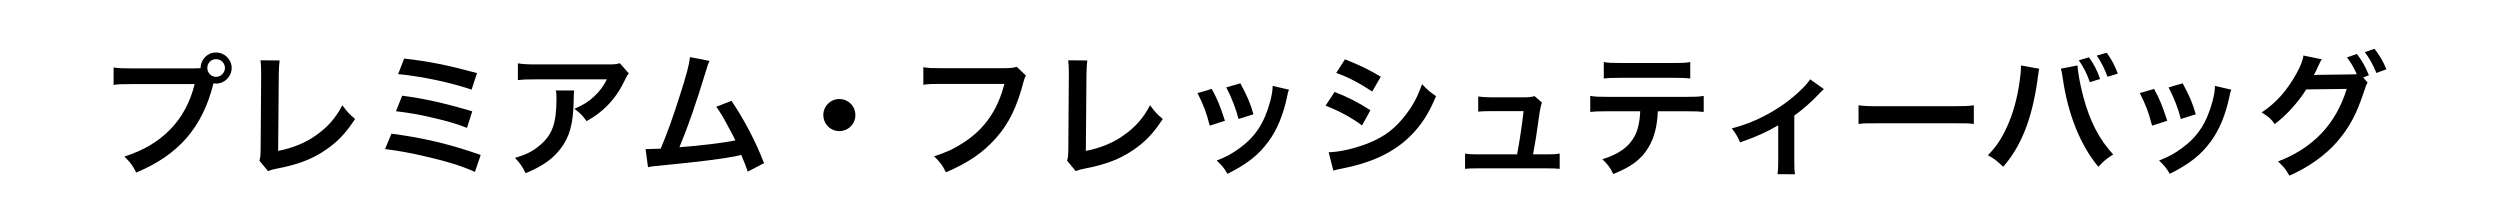 <?xml version="1.0" encoding="UTF-8"?>
<svg id="_レイヤー_2" data-name="レイヤー 2" xmlns="http://www.w3.org/2000/svg" viewBox="0 0 390 35">
  <rect x="0" y="0" width="390" height="35" fill="#808080" stroke="none"/>
  <defs>
    <style>
      .cls-1 {
        fill: #fff;
        stroke: #fff;
        stroke-miterlimit: 10;
      }
    </style>
  </defs>
  <g id="main">
    <rect class="cls-1" x=".5" y=".5" width="389" height="34"/>
    <g>
      <path d="M30.05,10.67c.63,0,.88-.02,1.24-.04.02-1.37,1.07-2.44,2.41-2.44s2.44,1.09,2.44,2.41-1.09,2.44-2.44,2.44c-.13,0-.25-.02-.4-.04-1.7,6.87-5.42,11.15-12.05,13.92-.55-1.09-.9-1.58-1.85-2.5,5.82-1.81,9.62-5.71,10.96-11.3h-9.99c-1.55,0-1.95.02-2.65.13v-2.73c.76.13,1.26.15,2.69.15h9.64ZM32.34,10.6c0,.76.61,1.39,1.36,1.39s1.39-.63,1.39-1.39-.61-1.37-1.39-1.37-1.36.61-1.36,1.37Z"/>
      <path d="M43.62,9.43c-.08.57-.1,1.09-.13,2.12l-.1,11.99c2.18-.42,4.16-1.22,5.73-2.31,1.93-1.32,3.23-2.77,4.28-4.81.82,1.09,1.09,1.38,1.99,2.14-1.45,2.23-2.79,3.63-4.68,4.89-2.1,1.41-4.24,2.23-7.64,2.88-.57.1-.82.19-1.26.36l-1.34-1.62c.15-.57.19-.95.19-2.16l.08-11.34q0-1.47-.1-2.16l2.98.02Z"/>
      <path d="M61.05,20.85c5.08.67,9.05,1.62,13.94,3.32l-.9,2.65c-2.18-.97-4.12-1.57-7.43-2.35-2.58-.61-4.3-.92-6.59-1.22l.99-2.39ZM62.73,14.93c3.36.42,6.72,1.18,10.94,2.44l-.82,2.58c-1.66-.65-3.15-1.09-5.77-1.68-1.78-.42-3.15-.65-5.31-.92l.97-2.42ZM63.05,9.13c4.05.48,6.68,1.01,11.36,2.27l-.84,2.58c-3.46-1.16-7.77-2.06-11.46-2.42l.94-2.44Z"/>
      <path d="M89.57,14.11c-.06.4-.06.42-.08,1.7-.08,3.59-.65,5.61-2.08,7.43-1.26,1.62-2.79,2.69-5.42,3.78-.55-1.13-.82-1.51-1.66-2.39,1.7-.5,2.65-.97,3.67-1.79,2.14-1.7,2.81-3.51,2.81-7.47,0-.63-.02-.82-.1-1.26h2.86ZM98.09,11.46c-.29.36-.29.38-.84,1.47-.73,1.55-1.95,3.13-3.23,4.22-.84.73-1.53,1.2-2.52,1.74-.63-.88-.94-1.2-1.89-1.91,1.41-.63,2.2-1.11,3.07-1.93.86-.8,1.51-1.66,1.99-2.67h-11.02c-1.47,0-1.99.02-2.86.12v-2.62c.8.13,1.45.17,2.9.17h10.96c1.26,0,1.45-.02,2.04-.19l1.41,1.6Z"/>
      <path d="M110.7,9.49c-.23.46-.25.5-.55,1.51-1.6,5.25-2.81,8.73-4.16,11.97,3.3-.25,6.93-.69,8.73-1.07-.23-.5-.48-.97-.99-1.91-.92-1.74-1.3-2.35-1.99-3.34l2.37-.92c1.95,2.86,3.8,6.38,5.08,9.72l-2.54,1.32q-.27-.86-1.01-2.6-.27.06-.76.17c-2.12.44-5.61.88-11.88,1.49-1.18.1-1.49.15-1.91.25l-.38-2.83h.55c.42,0,.92-.02,1.81-.06,1.11-2.64,1.95-5.02,3.04-8.46.99-3.09,1.39-4.58,1.53-5.82l3.04.59Z"/>
      <path d="M133.44,17.95c0,1.39-1.11,2.5-2.5,2.5s-2.5-1.11-2.5-2.5,1.11-2.5,2.5-2.5,2.5,1.11,2.5,2.5Z"/>
      <path d="M160.04,11.78c-.19.36-.25.5-.36.95-1.05,4.01-2.29,6.53-4.3,8.8-2.06,2.31-4.3,3.84-7.81,5.35-.59-1.13-.86-1.53-1.85-2.5,1.85-.59,3.04-1.13,4.6-2.14,3.28-2.12,5.33-5.08,6.36-9.15h-9.99c-1.41,0-1.89.02-2.65.13v-2.73c.82.13,1.26.15,2.69.15h9.64c1.18,0,1.6-.04,2.25-.21l1.43,1.37Z"/>
      <path d="M169.62,9.43c-.08.57-.1,1.09-.13,2.12l-.1,11.99c2.18-.42,4.16-1.22,5.73-2.31,1.93-1.32,3.23-2.77,4.28-4.81.82,1.09,1.09,1.38,1.99,2.14-1.45,2.23-2.79,3.63-4.68,4.89-2.1,1.41-4.24,2.23-7.64,2.88-.57.1-.82.19-1.26.36l-1.34-1.62c.15-.57.19-.95.19-2.16l.08-11.34q0-1.47-.1-2.16l2.98.02Z"/>
      <path d="M189.03,13.86c.88,1.62,1.3,2.62,2.06,4.98l-2.37.76c-.55-2.12-.97-3.23-1.91-5.08l2.23-.65ZM201.08,14c-.13.32-.17.42-.29,1.07-.61,2.86-1.55,5.16-2.9,6.99-1.55,2.12-3.3,3.49-6.4,5.06-.55-.92-.8-1.24-1.68-2.08,1.47-.57,2.33-1.03,3.57-1.93,2.46-1.79,3.86-3.93,4.77-7.29.27-1.03.38-1.76.38-2.42l2.56.59ZM193.5,13c1.11,2.08,1.51,3,2.04,4.83l-2.33.73c-.4-1.6-1.03-3.21-1.91-4.93l2.2-.63Z"/>
      <path d="M208.2,14.34c2.16.86,3.78,1.68,5.58,2.86l-1.3,2.37c-1.68-1.24-3.55-2.25-5.69-3.09l1.41-2.14ZM207.26,23.75c1.6-.02,3.88-.52,6.07-1.36,2.6-1.01,4.39-2.37,6.07-4.62,1.13-1.51,1.78-2.77,2.44-4.64.86.9,1.18,1.18,2.18,1.87-.97,2.33-1.85,3.78-3.15,5.31-2.67,3.07-6.24,4.93-11.4,5.96-.76.15-1.05.21-1.47.34l-.73-2.86ZM209.82,9.26c2.16.84,3.82,1.64,5.58,2.71l-1.34,2.31c-1.91-1.28-3.78-2.27-5.61-2.9l1.36-2.12Z"/>
      <path d="M241.38,24.08c.97,0,1.36-.02,1.93-.13v2.39c-.57-.06-1.05-.08-1.93-.08h-10.9c-.92,0-1.36.02-1.93.08v-2.39c.59.11.97.13,1.93.13h6.19c.36-1.87.8-4.83,1.01-6.74h-5.21c-1.01,0-1.32.02-1.87.08v-2.37c.52.08,1.11.13,1.93.13h5.31c.73,0,1.05-.04,1.55-.19l1.15,1.01q-.25.65-.48,2.39c-.31,2.31-.55,3.8-.9,5.69h2.2Z"/>
      <path d="M258.62,17.36c-.1,2.42-.57,4.16-1.47,5.65-1.11,1.85-2.65,3-5.48,4.14-.52-1.07-.8-1.43-1.7-2.31,2.52-.78,4.09-1.89,4.98-3.51.55-.96.86-2.33.92-3.97h-5.12c-1.43,0-1.91.02-2.67.1v-2.5c.8.13,1.26.15,2.71.15h12.28c1.43,0,1.91-.02,2.71-.15v2.5c-.76-.08-1.24-.1-2.67-.1h-4.49ZM250.2,9.68c.78.13,1.2.15,2.71.15h8.06c1.51,0,1.93-.02,2.71-.15v2.56c-.69-.08-1.2-.1-2.67-.1h-8.15c-1.47,0-1.97.02-2.67.1v-2.56Z"/>
      <path d="M284.53,13.9q-.29.23-.71.69c-1.05,1.13-2.58,2.5-3.91,3.44v7.14c0,.97.02,1.49.1,2.02l-2.71-.02c.08-.61.1-1.01.1-2v-5.63c-1.89,1.11-3.4,1.78-5.94,2.67-.44-.97-.63-1.32-1.3-2.18,1.97-.53,3.25-1.01,4.98-1.89,2.35-1.22,4.2-2.54,5.96-4.26.69-.69.94-.99,1.28-1.51l2.14,1.53Z"/>
      <path d="M289.93,16.42c.92.12,1.32.15,3.4.15h11.19c2.08,0,2.48-.02,3.4-.15v2.92c-.84-.11-1.07-.11-3.42-.11h-11.15c-2.35,0-2.58,0-3.42.11v-2.92Z"/>
      <path d="M318.13,10.73c-.06.23-.08.25-.1.42l-.04.36-.1.61-.06.5c-.88,6.03-2.52,10.16-5.33,13.4-.99-.94-1.39-1.26-2.39-1.81,1.26-1.26,2.12-2.54,3-4.47.9-1.95,1.64-4.56,1.97-7.2.13-.86.19-1.57.19-2.04v-.29l2.88.52ZM324.1,10.2c.02.96.4,3.02.88,4.83,1.03,3.88,2.5,6.72,4.68,9.07-1.07.67-1.51,1.03-2.31,1.93-2.79-3.34-4.75-8.17-5.56-13.81-.13-.86-.19-1.2-.29-1.51l2.6-.5ZM325.88,8.94c.78,1.09,1.24,1.97,1.74,3.38l-1.6.5c-.48-1.34-.92-2.25-1.72-3.42l1.57-.46ZM328.78,11.99c-.48-1.3-1.01-2.35-1.68-3.32l1.55-.44c.8,1.11,1.26,2,1.72,3.25l-1.6.5Z"/>
      <path d="M336.03,13.86c.88,1.62,1.3,2.62,2.06,4.98l-2.37.76c-.55-2.12-.97-3.23-1.91-5.08l2.23-.65ZM348.08,14c-.13.32-.17.42-.29,1.07-.61,2.86-1.55,5.16-2.9,6.99-1.55,2.12-3.3,3.49-6.4,5.06-.55-.92-.8-1.24-1.68-2.08,1.47-.57,2.33-1.03,3.57-1.93,2.46-1.79,3.86-3.93,4.77-7.29.27-1.03.38-1.76.38-2.42l2.56.59ZM340.5,13c1.11,2.08,1.51,3,2.04,4.83l-2.33.73c-.4-1.6-1.03-3.21-1.91-4.93l2.2-.63Z"/>
      <path d="M369.35,12.89c-.19.27-.29.52-.52,1.26-1.24,3.74-2.25,5.61-4.22,7.94-1.87,2.14-4.45,3.99-7.47,5.31-.55-.99-.92-1.45-1.78-2.21,5.5-2.1,9.05-5.86,10.73-11.32l-6.32.08c-1.18,1.93-3.17,4.12-4.91,5.4-.63-.86-.94-1.13-2.04-1.81,2.27-1.51,3.95-3.4,5.44-6.09.63-1.13,1.01-2.12,1.07-2.79l2.88.59c-.15.19-.17.23-.36.63-.17.38-.36.8-.57,1.22-.1.19-.1.21-.15.29l-.17.32c.25-.02.59-.04,1.01-.04l4.6-.06c.57,0,.92-.02,1.09-.04-.48-1.05-.86-1.72-1.53-2.62l1.55-.53c.82,1.09,1.3,1.93,1.87,3.32l-.9.34.71.82ZM370.72,11.38c-.5-1.24-1.11-2.31-1.81-3.25l1.51-.52c.86,1.11,1.34,1.95,1.85,3.19l-1.55.59Z"/>
    </g>
  </g>
</svg>